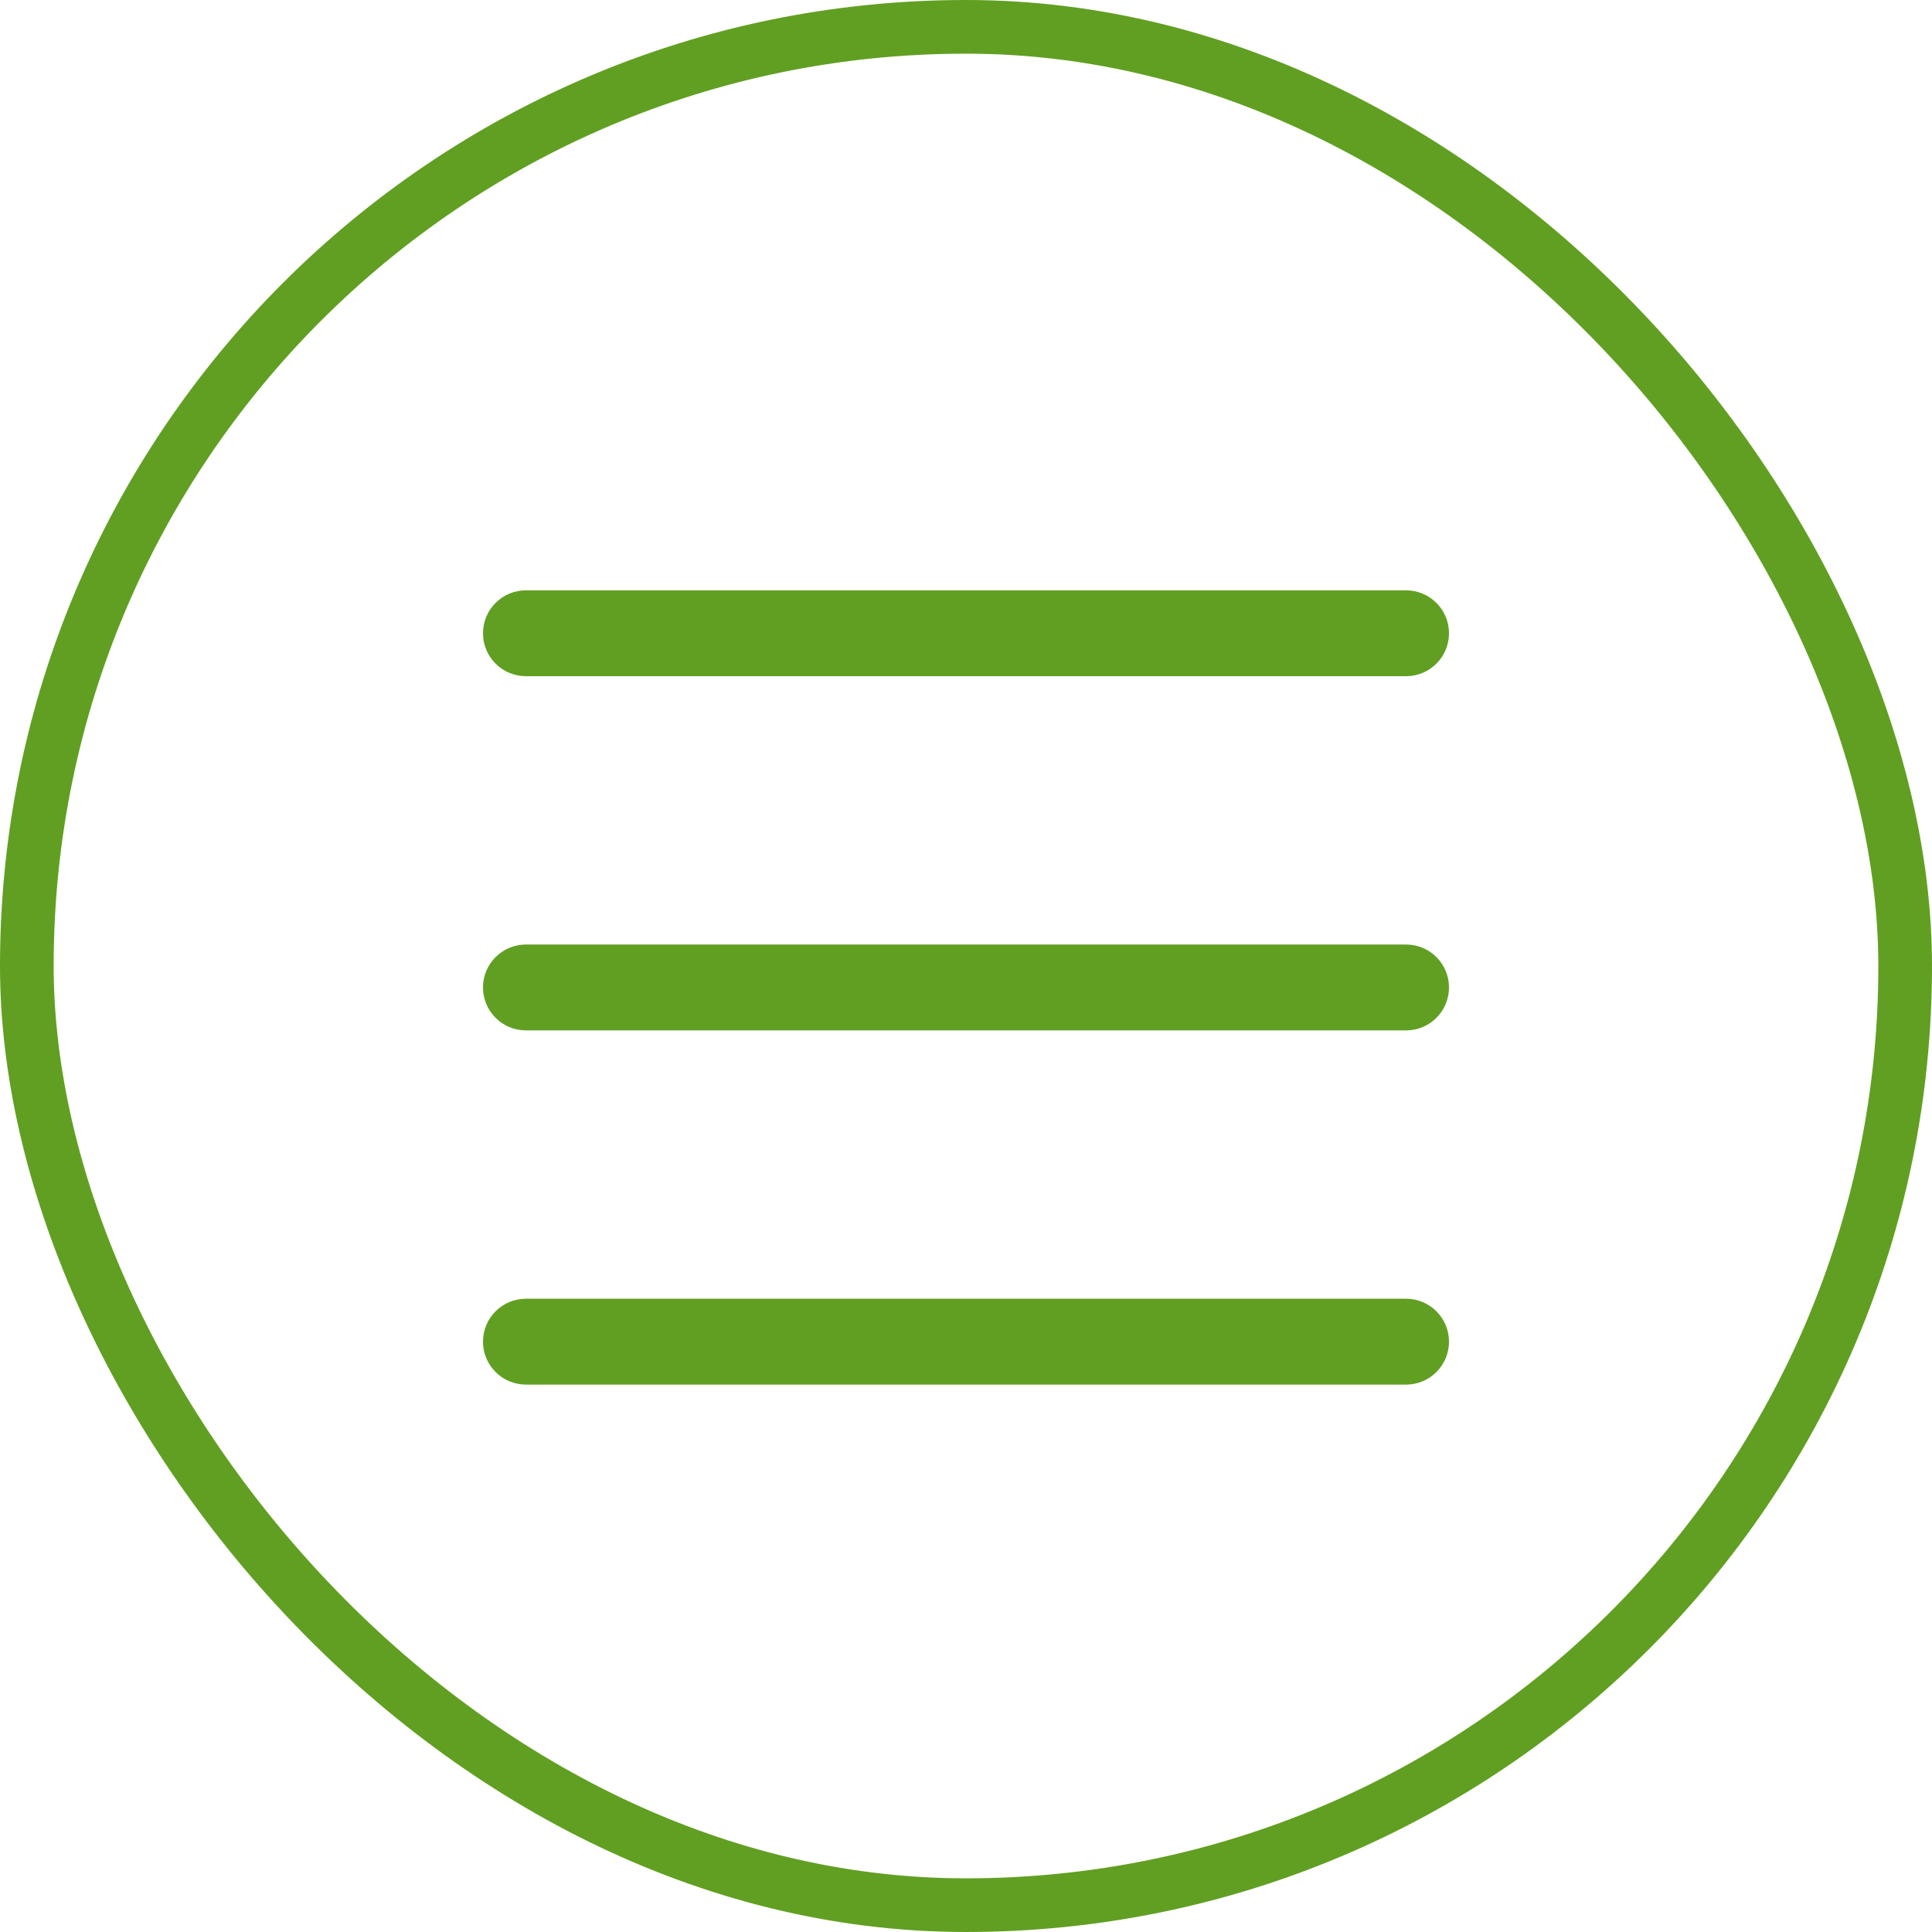 <?xml version="1.0" encoding="UTF-8"?> <svg xmlns="http://www.w3.org/2000/svg" width="36" height="36" viewBox="0 0 36 36" fill="none"><rect x="0.5" y="0.5" width="35" height="35" rx="17.5" stroke="#619F22"></rect><path d="M9 11.8C9 11.358 9.358 11 9.8 11H26.2C26.642 11 27 11.358 27 11.8C27 12.242 26.642 12.6 26.2 12.6H9.8C9.358 12.6 9 12.242 9 11.8Z" fill="#619F22"></path><path d="M9 18.4C9 17.958 9.358 17.6 9.8 17.6H26.2C26.642 17.6 27 17.958 27 18.4C27 18.842 26.642 19.2 26.2 19.2H9.8C9.358 19.2 9 18.842 9 18.4Z" fill="#619F22"></path><path d="M9 25C9 24.558 9.358 24.2 9.8 24.2H26.2C26.642 24.2 27 24.558 27 25C27 25.442 26.642 25.8 26.2 25.8H9.8C9.358 25.8 9 25.442 9 25Z" fill="#619F22"></path></svg> 